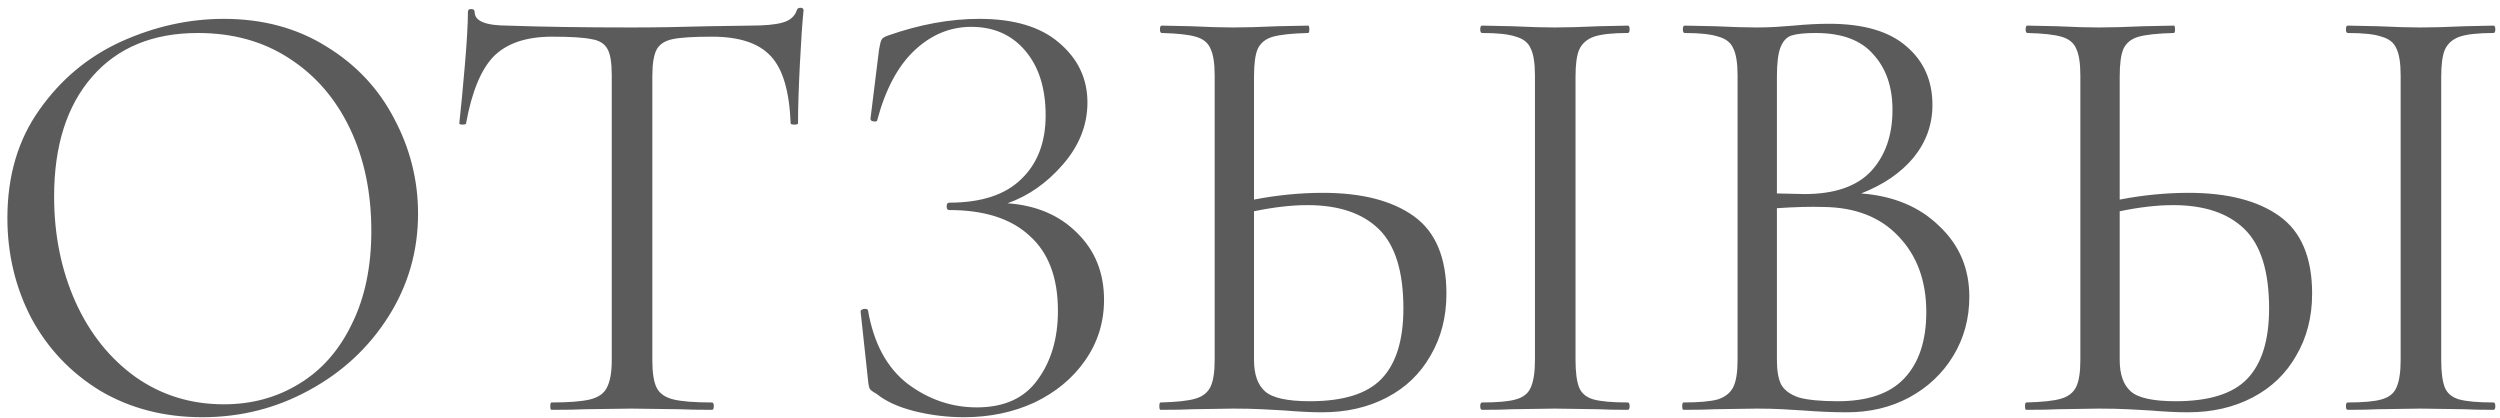 <?xml version="1.0" encoding="UTF-8"?> <svg xmlns="http://www.w3.org/2000/svg" width="305" height="51" viewBox="0 0 305 51" fill="none"> <path d="M24.677 50.9C20.027 50.9 15.877 49.825 12.227 47.675C8.627 45.475 5.827 42.525 3.827 38.825C1.877 35.075 0.902 31 0.902 26.6C0.902 21.45 2.202 17.05 4.802 13.4C7.402 9.7 10.727 6.925 14.777 5.075C18.877 3.225 23.052 2.3 27.302 2.3C32.052 2.3 36.227 3.425 39.827 5.675C43.427 7.875 46.177 10.8 48.077 14.45C50.027 18.1 51.002 21.975 51.002 26.075C51.002 30.625 49.802 34.8 47.402 38.6C45.002 42.4 41.777 45.4 37.727 47.6C33.727 49.8 29.377 50.9 24.677 50.9ZM27.302 49.325C30.702 49.325 33.752 48.5 36.452 46.85C39.202 45.2 41.352 42.775 42.902 39.575C44.502 36.375 45.302 32.575 45.302 28.175C45.302 23.475 44.427 19.3 42.677 15.65C40.927 12 38.452 9.15 35.252 7.1C32.102 5.05 28.402 4.025 24.152 4.025C18.652 4.025 14.352 5.8 11.252 9.35C8.152 12.9 6.602 17.775 6.602 23.975C6.602 28.675 7.477 32.975 9.227 36.875C10.977 40.725 13.427 43.775 16.577 46.025C19.727 48.225 23.302 49.325 27.302 49.325ZM67.359 4.475C64.209 4.475 61.834 5.275 60.234 6.875C58.684 8.475 57.559 11.2 56.859 15.05C56.859 15.15 56.709 15.2 56.409 15.2C56.159 15.2 56.034 15.15 56.034 15.05C56.234 13.25 56.459 10.9 56.709 8C56.959 5.1 57.084 2.925 57.084 1.475C57.084 1.225 57.209 1.1 57.459 1.1C57.759 1.1 57.909 1.225 57.909 1.475C57.909 2.575 59.259 3.125 61.959 3.125C66.209 3.275 71.234 3.35 77.034 3.35C79.984 3.35 83.109 3.3 86.409 3.2L91.509 3.125C93.309 3.125 94.634 3 95.484 2.75C96.384 2.5 96.959 2 97.209 1.25C97.259 1.05 97.409 0.95 97.659 0.95C97.909 0.95 98.034 1.05 98.034 1.25C97.884 2.7 97.734 4.9 97.584 7.85C97.434 10.8 97.359 13.2 97.359 15.05C97.359 15.15 97.209 15.2 96.909 15.2C96.609 15.2 96.459 15.15 96.459 15.05C96.309 11.15 95.509 8.425 94.059 6.875C92.609 5.275 90.209 4.475 86.859 4.475C84.609 4.475 83.009 4.575 82.059 4.775C81.109 4.975 80.459 5.4 80.109 6.05C79.759 6.7 79.584 7.8 79.584 9.35V43.925C79.584 45.475 79.759 46.6 80.109 47.3C80.459 48 81.134 48.475 82.134 48.725C83.134 48.975 84.709 49.1 86.859 49.1C87.009 49.1 87.084 49.25 87.084 49.55C87.084 49.85 87.009 50 86.859 50C85.209 50 83.884 49.975 82.884 49.925L77.034 49.85L71.409 49.925C70.409 49.975 69.034 50 67.284 50C67.184 50 67.134 49.85 67.134 49.55C67.134 49.25 67.184 49.1 67.284 49.1C69.434 49.1 71.009 48.975 72.009 48.725C73.009 48.475 73.684 48 74.034 47.3C74.434 46.55 74.634 45.425 74.634 43.925V9.2C74.634 7.65 74.459 6.575 74.109 5.975C73.759 5.325 73.109 4.925 72.159 4.775C71.209 4.575 69.609 4.475 67.359 4.475ZM122.918 24.8C126.418 25.05 129.243 26.25 131.393 28.4C133.593 30.55 134.693 33.275 134.693 36.575C134.693 39.325 133.918 41.8 132.368 44C130.868 46.15 128.818 47.85 126.218 49.1C123.618 50.3 120.743 50.9 117.593 50.9C115.543 50.9 113.518 50.65 111.518 50.15C109.568 49.65 108.043 48.95 106.943 48.05C106.493 47.8 106.218 47.6 106.118 47.45C106.018 47.25 105.943 46.875 105.893 46.325L104.993 38C104.993 37.85 105.118 37.75 105.368 37.7C105.668 37.65 105.843 37.7 105.893 37.85C106.593 41.9 108.218 44.9 110.768 46.85C113.318 48.75 116.118 49.7 119.168 49.7C122.518 49.7 124.993 48.575 126.593 46.325C128.243 44.075 129.068 41.275 129.068 37.925C129.068 33.875 127.918 30.825 125.618 28.775C123.368 26.675 120.093 25.625 115.793 25.625C115.593 25.625 115.493 25.475 115.493 25.175C115.493 24.875 115.593 24.725 115.793 24.725C119.693 24.725 122.618 23.775 124.568 21.875C126.568 19.975 127.568 17.375 127.568 14.075C127.568 10.775 126.743 8.15 125.093 6.2C123.443 4.25 121.243 3.275 118.493 3.275C115.893 3.275 113.568 4.25 111.518 6.2C109.518 8.1 108.018 10.925 107.018 14.675C107.018 14.775 106.918 14.825 106.718 14.825C106.618 14.825 106.493 14.8 106.343 14.75C106.243 14.65 106.193 14.575 106.193 14.525L107.243 6.05C107.343 5.45 107.443 5.05 107.543 4.85C107.643 4.65 107.918 4.475 108.368 4.325C112.218 2.975 115.918 2.3 119.468 2.3C123.718 2.3 126.968 3.275 129.218 5.225C131.518 7.175 132.668 9.6 132.668 12.5C132.668 15.25 131.668 17.775 129.668 20.075C127.718 22.325 125.468 23.9 122.918 24.8ZM161.389 23.525C166.139 23.525 169.839 24.475 172.489 26.375C175.139 28.275 176.464 31.425 176.464 35.825C176.464 38.675 175.814 41.2 174.514 43.4C173.264 45.6 171.489 47.3 169.189 48.5C166.889 49.7 164.264 50.3 161.314 50.3C160.014 50.3 158.464 50.225 156.664 50.075C155.964 50.025 155.064 49.975 153.964 49.925C152.914 49.875 151.739 49.85 150.439 49.85L145.489 49.925C144.539 49.975 143.239 50 141.589 50C141.489 50 141.439 49.85 141.439 49.55C141.439 49.25 141.489 49.1 141.589 49.1C143.539 49.05 144.939 48.9 145.789 48.65C146.689 48.4 147.314 47.925 147.664 47.225C148.014 46.525 148.189 45.425 148.189 43.925V9.2C148.189 7.7 148.014 6.6 147.664 5.9C147.364 5.2 146.764 4.725 145.864 4.475C145.014 4.225 143.639 4.075 141.739 4.025C141.589 4.025 141.514 3.875 141.514 3.575C141.514 3.275 141.589 3.125 141.739 3.125L145.339 3.2C147.339 3.3 149.039 3.35 150.439 3.35C151.889 3.35 153.714 3.3 155.914 3.2L159.589 3.125C159.689 3.125 159.739 3.275 159.739 3.575C159.739 3.875 159.689 4.025 159.589 4.025C157.639 4.075 156.214 4.225 155.314 4.475C154.414 4.725 153.789 5.225 153.439 5.975C153.139 6.675 152.989 7.8 152.989 9.35V24.35C155.839 23.8 158.639 23.525 161.389 23.525ZM159.814 48.95C163.864 48.95 166.764 48.05 168.514 46.25C170.314 44.4 171.214 41.525 171.214 37.625C171.214 33.125 170.214 29.9 168.214 27.95C166.214 26 163.314 25.025 159.514 25.025C157.564 25.025 155.389 25.275 152.989 25.775V43.925C152.989 45.675 153.439 46.95 154.339 47.75C155.239 48.55 157.064 48.95 159.814 48.95ZM192.214 43.925C192.214 45.425 192.364 46.55 192.664 47.3C192.964 48 193.539 48.475 194.389 48.725C195.289 48.975 196.689 49.1 198.589 49.1C198.739 49.1 198.814 49.25 198.814 49.55C198.814 49.85 198.739 50 198.589 50C197.089 50 195.889 49.975 194.989 49.925L189.664 49.85L184.489 49.925C183.589 49.975 182.364 50 180.814 50C180.664 50 180.589 49.85 180.589 49.55C180.589 49.25 180.664 49.1 180.814 49.1C182.714 49.1 184.089 48.975 184.939 48.725C185.839 48.475 186.439 48 186.739 47.3C187.089 46.55 187.264 45.425 187.264 43.925V9.2C187.264 7.7 187.089 6.6 186.739 5.9C186.439 5.2 185.839 4.725 184.939 4.475C184.089 4.175 182.714 4.025 180.814 4.025C180.664 4.025 180.589 3.875 180.589 3.575C180.589 3.275 180.664 3.125 180.814 3.125L184.489 3.2C186.589 3.3 188.314 3.35 189.664 3.35C191.164 3.35 192.964 3.3 195.064 3.2L198.589 3.125C198.739 3.125 198.814 3.275 198.814 3.575C198.814 3.875 198.739 4.025 198.589 4.025C196.739 4.025 195.364 4.175 194.464 4.475C193.614 4.775 193.014 5.3 192.664 6.05C192.364 6.75 192.214 7.85 192.214 9.35V43.925ZM227.058 23.6C231.008 23.9 234.183 25.225 236.583 27.575C239.033 29.875 240.258 32.75 240.258 36.2C240.258 38.85 239.608 41.25 238.308 43.4C237.008 45.55 235.208 47.25 232.908 48.5C230.658 49.7 228.133 50.3 225.333 50.3C223.683 50.3 221.883 50.225 219.933 50.075C219.233 50.025 218.408 49.975 217.458 49.925C216.508 49.875 215.458 49.85 214.308 49.85L209.208 49.925C208.308 49.975 207.033 50 205.383 50C205.283 50 205.233 49.85 205.233 49.55C205.233 49.25 205.283 49.1 205.383 49.1C207.283 49.1 208.683 48.975 209.583 48.725C210.483 48.425 211.108 47.925 211.458 47.225C211.808 46.525 211.983 45.425 211.983 43.925V9.2C211.983 7.7 211.808 6.6 211.458 5.9C211.158 5.2 210.558 4.725 209.658 4.475C208.758 4.175 207.383 4.025 205.533 4.025C205.383 4.025 205.308 3.875 205.308 3.575C205.308 3.275 205.383 3.125 205.533 3.125L209.208 3.2C211.308 3.3 213.008 3.35 214.308 3.35C215.208 3.35 216.033 3.325 216.783 3.275C217.583 3.225 218.258 3.175 218.808 3.125C220.358 2.975 221.808 2.9 223.158 2.9C227.358 2.9 230.508 3.825 232.608 5.675C234.708 7.475 235.758 9.85 235.758 12.8C235.758 15.2 234.983 17.35 233.433 19.25C231.883 21.1 229.758 22.55 227.058 23.6ZM221.508 4.025C220.208 4.025 219.233 4.125 218.583 4.325C217.983 4.525 217.533 5 217.233 5.75C216.933 6.5 216.783 7.7 216.783 9.35V23.6L220.158 23.675C223.808 23.675 226.508 22.75 228.258 20.9C230.008 19 230.883 16.5 230.883 13.4C230.883 10.6 230.108 8.35 228.558 6.65C227.058 4.9 224.708 4.025 221.508 4.025ZM224.208 48.95C227.858 48.95 230.558 48.025 232.308 46.175C234.108 44.275 235.008 41.575 235.008 38.075C235.008 34.275 233.883 31.2 231.633 28.85C229.433 26.5 226.383 25.3 222.483 25.25C220.883 25.2 218.983 25.25 216.783 25.4V43.925C216.783 45.225 216.958 46.225 217.308 46.925C217.708 47.625 218.433 48.15 219.483 48.5C220.583 48.8 222.158 48.95 224.208 48.95ZM267.004 23.525C271.754 23.525 275.454 24.475 278.104 26.375C280.754 28.275 282.079 31.425 282.079 35.825C282.079 38.675 281.429 41.2 280.129 43.4C278.879 45.6 277.104 47.3 274.804 48.5C272.504 49.7 269.879 50.3 266.929 50.3C265.629 50.3 264.079 50.225 262.279 50.075C261.579 50.025 260.679 49.975 259.579 49.925C258.529 49.875 257.354 49.85 256.054 49.85L251.104 49.925C250.154 49.975 248.854 50 247.204 50C247.104 50 247.054 49.85 247.054 49.55C247.054 49.25 247.104 49.1 247.204 49.1C249.154 49.05 250.554 48.9 251.404 48.65C252.304 48.4 252.929 47.925 253.279 47.225C253.629 46.525 253.804 45.425 253.804 43.925V9.2C253.804 7.7 253.629 6.6 253.279 5.9C252.979 5.2 252.379 4.725 251.479 4.475C250.629 4.225 249.254 4.075 247.354 4.025C247.204 4.025 247.129 3.875 247.129 3.575C247.129 3.275 247.204 3.125 247.354 3.125L250.954 3.2C252.954 3.3 254.654 3.35 256.054 3.35C257.504 3.35 259.329 3.3 261.529 3.2L265.204 3.125C265.304 3.125 265.354 3.275 265.354 3.575C265.354 3.875 265.304 4.025 265.204 4.025C263.254 4.075 261.829 4.225 260.929 4.475C260.029 4.725 259.404 5.225 259.054 5.975C258.754 6.675 258.604 7.8 258.604 9.35V24.35C261.454 23.8 264.254 23.525 267.004 23.525ZM265.429 48.95C269.479 48.95 272.379 48.05 274.129 46.25C275.929 44.4 276.829 41.525 276.829 37.625C276.829 33.125 275.829 29.9 273.829 27.95C271.829 26 268.929 25.025 265.129 25.025C263.179 25.025 261.004 25.275 258.604 25.775V43.925C258.604 45.675 259.054 46.95 259.954 47.75C260.854 48.55 262.679 48.95 265.429 48.95ZM297.829 43.925C297.829 45.425 297.979 46.55 298.279 47.3C298.579 48 299.154 48.475 300.004 48.725C300.904 48.975 302.304 49.1 304.204 49.1C304.354 49.1 304.429 49.25 304.429 49.55C304.429 49.85 304.354 50 304.204 50C302.704 50 301.504 49.975 300.604 49.925L295.279 49.85L290.104 49.925C289.204 49.975 287.979 50 286.429 50C286.279 50 286.204 49.85 286.204 49.55C286.204 49.25 286.279 49.1 286.429 49.1C288.329 49.1 289.704 48.975 290.554 48.725C291.454 48.475 292.054 48 292.354 47.3C292.704 46.55 292.879 45.425 292.879 43.925V9.2C292.879 7.7 292.704 6.6 292.354 5.9C292.054 5.2 291.454 4.725 290.554 4.475C289.704 4.175 288.329 4.025 286.429 4.025C286.279 4.025 286.204 3.875 286.204 3.575C286.204 3.275 286.279 3.125 286.429 3.125L290.104 3.2C292.204 3.3 293.929 3.35 295.279 3.35C296.779 3.35 298.579 3.3 300.679 3.2L304.204 3.125C304.354 3.125 304.429 3.275 304.429 3.575C304.429 3.875 304.354 4.025 304.204 4.025C302.354 4.025 300.979 4.175 300.079 4.475C299.229 4.775 298.629 5.3 298.279 6.05C297.979 6.75 297.829 7.85 297.829 9.35V43.925Z" fill="#5B5B5B"></path> </svg> 